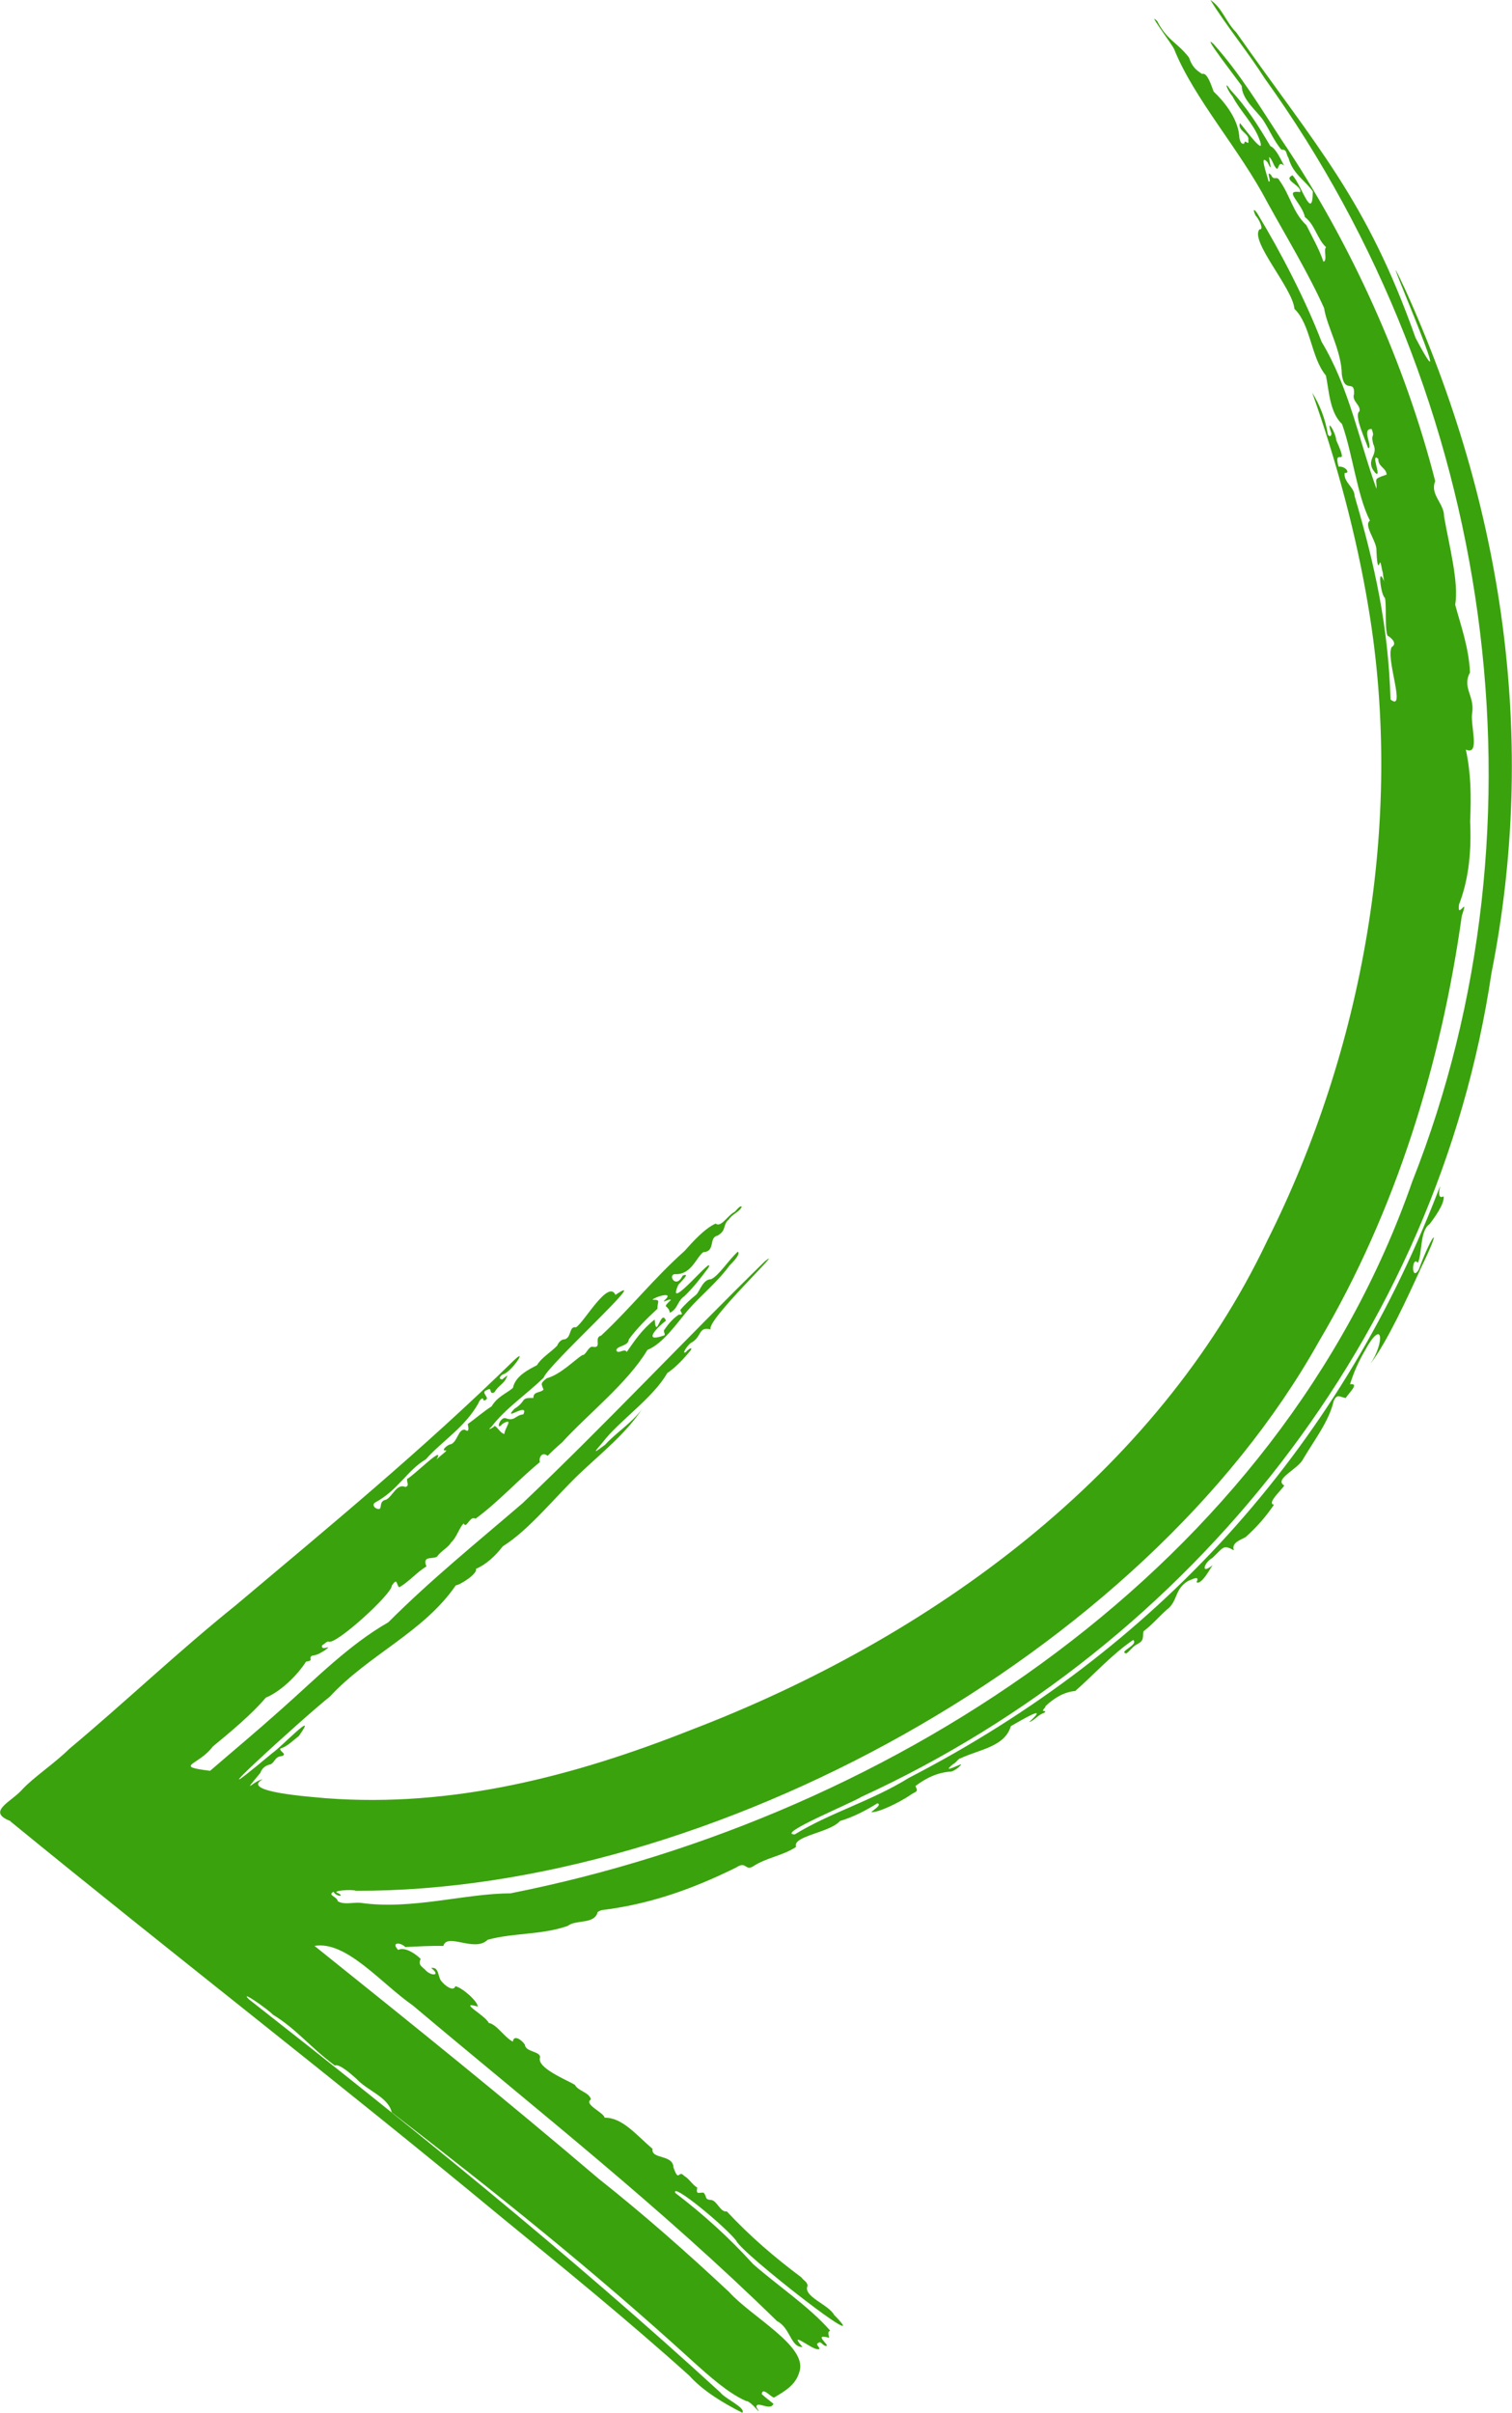 <svg xmlns="http://www.w3.org/2000/svg" id="Ebene_2" data-name="Ebene 2" viewBox="0 0 401.98 641.18"><g id="Objects"><path d="M2.76,484.01c43.61,35.65,86.79,68.96,130.23,104.93,16.68,13.64,33.9,27.65,50.25,42.36,3.58,3.97,8.69,7.12,14.12,9.88,1-1.32-4.58-3.72-5.82-5.37-40.46-37.08-83.9-72.03-125.42-104.55-2.6-2.69,5.12,2.69,6.42,4.11,6.29,3.84,10,8.73,16.47,13.53,1.32-.59,4.83,2.75,5.75,3.53,2.92,3.19,8.48,4.84,9.38,8.9,27.33,21.12,53.16,41.65,80.25,66.36,4.06,3.65,9.27,8.35,14,10.38,1.33-.11,4.71,4.86,2.7,1.59.02-1.85,3.72,1.2,4.54-.87-1.34-1.09-2.22-1.75-3.11-2.57.19-2.03,2.42.84,3.27.92,2.89-1.72,5.8-3.36,6.75-6.88,2.24-6.76-12.66-14.47-18.73-21.2-11.12-10.4-22.7-20.62-34.68-30.1-25.1-21.37-48.2-39.96-75.52-61.85,8.47-1.44,17.76,10.01,26.11,15.8,33.99,28.59,66.01,53.73,96.87,83.92,3.55,1.76,3.6,7.01,6.75,6.86-3.92-4.6,2.2.39,3.82.57,1.94.28-.89-1.36.43-1.63.58-.76,1.31,1.01,2.14.77.85-.11-3.45-3.18.22-2.28,1.22.66-.5-1.38.78-1.75-5.74-6.53-13.94-11.93-20.52-17.71-6.38-7.06-13.37-13.33-20.69-18.91-1.03-2.93,13.19,8.84,16.2,12.67,1.08,3.13,37.87,31.7,26.04,19.76-1.49-2.83-8.43-4.89-7.04-7.81-.25-1.13-.9-1.16-1.68-2.18-7.18-5.36-13.67-10.94-19.82-17.53-1.74.33-2.58-2.93-4.19-3.03-1.87-.17-.92-.77-1.98-1.95-1.28-.09-2.04.67-1.69-1.34-1.38-.83-2.11-2.35-3.47-3.11-1.58-1.77-1.33,1.98-2.84-2.23-.14-3.62-5.99-2.06-5.57-4.96-4.25-3.62-8.05-8.39-12.75-8.27-.09-1.34-5.72-3.58-3.61-4.87-.54-1.96-3.37-2.15-4.28-3.87-2.18-1.32-10-4.41-9.3-7.15.45-1.79-3.85-1.49-3.98-3.49-.8-1.3-3-2.8-3.21-.83-2.38-1.25-4.21-4.56-6.43-4.99-.79-1.95-8.47-5.91-2.88-4.34-.14-1.54-4.26-5.09-5.98-5.4-.52,1.6-2.87-.28-3.59-1.22-1.14-1.02-.6-4.02-2.84-3.63,2.59,2.02.27,2.17-1.21.86-1.33-1.41-2.36-1.59-1.58-3.27-1.47-1.47-4.27-3.28-5.98-2.39-2.02-2.14.66-2.06,1.88-.77,3.33-.15,7.2-.38,10.13-.28,1-3.65,8.3,1.8,11.78-1.65,7.02-1.91,14.3-1.23,21.3-3.69,2.15-1.73,6.97-.35,7.91-3.53-.16-.18.98-.63,1.06-.65,12.2-1.51,23.28-5.15,35.85-11.36,2.68-1.8,2.33,1.07,4.48-.3,3.66-2.37,7.75-2.74,11.39-5.14-1.06-2.94,8.9-3.73,11.67-6.88,3.74-1.15,6.72-2.72,9.95-4.71,1.37.35-1.23,1.87-1.62,2.35,1.98.13,7.43-2.59,10.14-4.38,1.57-1.25,2.57-.76,1.58-2.55,2.96-2.26,6.08-3.66,9.56-3.86.88-.21,2.53-1.47,2.63-1.96-1.43.51-5.23,2.46-2.15-.02.75-.29,1.37-1.51,1.97-1.54,4.83-2.32,11.77-3.02,13.37-8.54,2.65-1.51,10.62-6.28,4.84-1.07,1.52-.46,2.26-1.92,4.06-2.48.54-.57.18-.38-.31-.52-.25-.26.76-.95.61-1.24,2.46-2.32,5.01-3.76,7.93-4.04,5.06-4.46,9.94-9.89,15.39-13.56,1.59,1.3-4.13,3.19-1.8,3.58.76-.46,1.83-2.02,2.78-2.39,2.06-1.08,1.47-1.79,1.76-3.48,2.48-1.89,4.05-3.85,6.22-5.77,3.02-2.24,1.92-5.5,5.78-7.69.95-.29,3.06-1.62,2.11.41,1.35.89,3.99-4.28,4.3-4.56-3.36,2.74-2.29-.69-.09-1.9,3-2.77,2.77-3.63,5.73-2.03-.72-1.97,1.59-2.68,3.08-3.48,3.04-2.72,5.36-5.39,7.58-8.64-2.05-.25,1.95-3.87,2.74-5.07-2.91-1.77,3.65-4.29,5.03-7.11,3.06-5.16,6.88-10.04,8.1-15.41.94-1.96,1.5-1.07,3.18-.75.91-1.42,3.77-3.98,1.16-3.67.98-3.15,2.27-6.04,3.82-8.69,5.09-9.41,5.39-2.35,1.59,3.29,4.48-5.89,9.85-17.57,13.49-25.6,5.79-11.82,3.13-9.66-.64.58-2.1,3.39-1.82-4.02-.22-1.82,1.19-2.55.52-8.65,3.12-10.31,1.07-1.43,4.07-5.42,3.72-7.38-2.71,1.4.34-5.94-1.64-.92-26.65,68.76-74.99,121.59-140.51,155.45-9.9,6.15-20.87,9.22-30.35,15.03-5.22.02,15.1-8.31,17.74-9.99,88.05-40.43,153.18-122.94,167.47-218.82,12.36-62.06,3.19-124.19-23.04-182-10.22-21.8,16.28,38.41,2.86,13.1-13.01-36.84-26.56-51.08-47.67-81.18-2.65-2.57-3.8-6.65-6.86-8.59,4.27,6.91,9.94,13.77,14.43,20.82,60.95,84.75,77.05,197.59,39.27,293.08-35.47,101.86-136.72,168.81-239.81,189.25-11.94,0-26.32,4.47-39.79,2.52-1.97-.19-4.44.6-6.08-.42-.28-1.34-2.84-1.57-1.16-2.52,0-.04.1.2.21.29.74.94,2.68,1.08,1.18.14-2.6-.74,3.61-1.15,4.59-.7,93.73.36,209.22-62.42,255.99-145.94,20.68-34.91,32.61-74.51,38.01-113.17,1.99-5.84-1.37,1.44-.74-3,2.65-6.82,3.31-14.38,2.95-22.03.3-6.82.23-12.75-1.14-19.12,3.99,1.72,1.02-6.72,1.71-9.94.58-4.38-2.75-6.58-.61-10.57-.3-6.63-2.52-12.72-3.93-17.98,1-6.01-1.6-15.65-2.96-23.46.07-3.47-3.85-5.84-2.35-9.37-7.94-31.07-22.25-63.14-41.01-90.96-5.51-8.44-10.9-17.39-17.94-25.24-3.69-3.41,6.69,9.88,7.51,11.17.03,3.55,3.89,6.51,5.62,8.97,1.61,2.41,3.08,5.87,4.91,7.92,1.64.03,1.05.84,1.93,2.31,1.13,4.22,4.58,6.04,6.44,8.84-.08,8.28-3.08-1.86-5.41-4.31-2.75,1.28,2.51,2.66,2.04,4.46-4.69-.65.51,2.88,1.26,6.65,2.63,1.93,3.21,5.75,5.64,8.02-.77.51.44,3.65-.72,3.82-1.08-3.25-2.9-6.41-4.53-9.69-3.67-3.48-4.13-7.63-7.16-11.9-.7-1.35-1.46.22-2.18-1.38-1.61-1.68.28,2.14-.7,1.66-.53-2.12-2.55-7.59-.29-5.11,1.69,3.58.2-1.03.48-1.38.98.89,1.07,2.47,2.09,3.19.47-.44.4-2.11,1.84-.9-.84-1.56-2.14-4.56-3.65-5.2-3.33-5.59-6.22-10.22-10.64-14.97-1.93-2.88-.72.32.56,1.72,2.11,4.04,5.35,6.94,7.01,11.06,2.43,6.09-3.97-2.75-5.01-3.92-.81,1.99,2.67,2.83,2.21,4.56.27,1.78-.99-.57-1.06.86-1.03.45-1.36-1.43-1.35-2.07-.44-4.8-4.19-9.26-6.79-11.71-.51-1.3-1.72-5.3-3.06-4.68-1.61-1.04-2.67-1.9-3.51-4.38-3.08-4.04-5.86-4.56-8.45-9.69-2.98-2.98,3.9,6.08,4.5,7.45,5.26,13.14,17.47,26.72,24.71,40.59,5.31,9.61,11.12,19.2,15.16,28.24.78,5.01,4.63,11.27,4.72,17.66.73,5.31,3.45,1.03,3.24,5.17-.66,1.95,1.89,2.93,1.44,4.6-1.57,1.07,1.69,7.74,2.31,9.8,1.42-.15-1.91-5.32.94-5.09.98,2.52-.34.92.41,3.96,1.6,3.13-2.42,4.16.54,7.68,1.95,1.69-1.47-5.67.81-3.73-.08,2.16,2.14,2.37,2.21,4.2-3.9,1.29-2.48,1.07-2.7,3.75-4.69-12.97-7.25-26.88-14.59-39.06-4.17-10.88-10.71-23.57-16.99-33.95-.91-1.46-1.47-1.48-.51.5.59.38,2.39,3.8.99,3.58-2.63,3.1,8.87,15.67,9.29,21.13,4.37,4.17,4.38,12.95,8.37,17.7.79,3.66.98,9.85,4.28,12.88,2.78,7.72,4.02,19.03,7.43,25.7-1.8,1.27,1.88,5.47,1.73,7.96.04.16.12,5.83.92,3.17.32-.33.55,2.68.86,2.7-.27-.59.26,2.47.33,2.45-1.98-4.87-.93,3.67.14,4.22.49,1.86-.09,8.25.69,10.06,1.08.57,2.66,2.14,1.14,3-1.76,2.78,3.96,17.49-.34,13.96-.6-19.43-4.09-35.46-9.54-54.03-.04-2.42-2.98-3.66-2.65-6.17,1.59.21.35-1.86-1.63-1.67-1.53-5.7,3.14,1.29-.61-7.01-.14-2.19-2.92-6.49-1.27-1.79-.09,1.16-.94.63-1,.03-.67-4.04-2.12-7.68-4.12-10.9,6.33,17.79,11.85,38.14,14.98,57.28,9.51,56.79-1.51,117.46-26.96,168.15-29.51,62.1-89.46,105.58-153.18,129.95-31.35,12.42-63.55,20.66-96.86,18.16-4.5-.41-23.12-1.68-17-5.05-2.32.33-5.94,4.69-.63-1.69.47-1.36,1.51-2.03,2.75-2.29,1.23-.66,1.05-2.01,2.95-2.18,1.64-.56-.7-1.19-.38-2,1.9-.58,3.16-1.98,4.94-3.36,5.48-7.72-4.94,3.19-7.06,4.55-24.47,20.44,8.68-9.82,15.27-14.98,10.3-11.14,25.01-17.18,33.49-29.58,1.16-.1,5.91-3.13,5.35-4.38,2.74-1.16,5.16-3.43,7.15-6,6.97-4.33,13.88-13.07,20.24-19.14,5.79-5.5,12.79-11.07,16.79-17.4-2.59,3.7-6.9,6.31-9.84,9.56-3.07,2.27-3.28,2.43-.6-.69,4.15-5.51,13.42-11.77,17.12-18.36,2.34-1.54,4.64-4.09,6.31-6.13.52-1.18-1.17.23-1.27.5-1.52,1.03.56-2.25,1.66-2.62,2.54-1.64,1.61-4.16,4.86-3.35-1.42-2.27,20.42-22.85,14.42-18.12-21.12,20.66-42.57,43.54-64.42,64.29-12.28,10.55-24.3,20.25-35.7,31.65-10.45,5.99-19.14,14.86-28.25,22.94-7.02,6.28-12.52,10.82-19.13,16.53-9.99-1.25-3.02-1.42.72-6.46,4.7-3.86,10.48-8.68,14.08-12.98,3.81-1.55,8.22-5.72,10.7-9.56,2.29-.37.48-.78,1.55-1.57,1.81-.29,2.1-.69,3.4-1.41,2.69-2.01-1.23.49-.67-1.38.6-.28,1.13-1.03,1.72-1,1.66,1.2,16.93-12.69,16.81-14.86,1.55-2.27,1.11-.29,1.97.47,2.78-1.64,4.55-3.93,7.22-5.56-1.13-2.92,1.47-1.85,2.8-2.57,1.05-1.54,2.91-2.34,3.77-3.81,1.45-1.23,2.24-4.11,3.36-5.05.72,1.65,1.61-2.22,3.14-1.25,6.33-4.68,11.12-10.13,17.09-15.04-.32-1.09.5-2.94,2.07-1.67,1.26-1.27,2.34-2.28,3.83-3.56,6.94-7.61,17.43-15.79,22.7-24.59,4.16-1.67,7.76-7,10.8-10.6,3.38-3.86,7.88-7.48,11.04-11.84.85-.83,3.04-3.09,2.19-3.66-2.49,2.24-5.05,6.4-7.12,7.32-2.2,0-3,3.27-3.98,4.14-1.47,1.16-3.02,2.61-4.18,4.02.09.69,1.1,1.31-.4,1.24-1.44.96-2.7,2.34-3.76,3.92-.66.63.64,1.51-.4,1.69-5.49,1.89-1.71-2.13.73-4-1.33-3.42-2.55,5.42-2.99-.3-3.29,2.54-5.35,5.63-7.43,8.62-.58-1.16-2.34.8-2.78-.47.28-1.29,3.18-.98,3.35-2.9,2.25-3.02,4.63-5.36,7.6-8.13-.06-1.94,1.05-2.38-1.33-2.39.73-.79,5.22-2.1,3.72-.36-1.95,1.87.82-.12,1.18.43-2.59,2.39-.68,1.1-.27,3.4,2.18-1.07,1.98-3.16,3.84-4.39,2.5-2.41,4.42-4.92,6.45-7.64,1.82-3.96-11.71,12.75-8.04,4.59.54-.67,3.46-3.36,1.15-2.43-1.86,3.78-4.1-.41-1.96-.39,4.28.17,5.53-4.43,7.44-5.85,3.32-.13,1.41-3.93,3.76-4.37,2.58-1.45,1.27-2.87,3.06-4.33.86-1.43,2.74-1.92,3.41-3.34-.41-.66-1.8,1.5-2.12,1.47-1.65.92-3.5,4.15-4.8,2.97-2.94,1.32-5.97,4.69-8.32,7.32-8.12,7.22-14.49,15.33-22.15,22.46-2.09.49.45,3.52-2.29,2.96-1.12-.12-1.76,2.33-2.71,2.21-2.08,1.32-5.82,5.2-9.46,6.17-1.83,1.46-1.4,1.44-.85,3.02-.9.96-2.71.37-2.7,2.22-3.67-.13-1.64.76-5.05,2.88-3.4,3.67,3.97-1.99,2.39,1.46-2.26.25-2.26,2.01-4.82.99-1.54-.17-2.61,3.71-.7,1.52,3.16-1.82.52,1.18.47,2.72-1.05-.24-1.63-1.59-2.56-2.17-.3.44-2.43,1.56-.87.24,3.77-4.92,8.96-8.3,13.87-13.03.88-3.16,29.57-29.08,19.09-22.02-1.93-4.17-8.23,7.15-10.47,8.62-1.95-.38-1.12,2.65-3.02,3.2-.92-.06-1.73.93-1.99,1.67-1.72,1.79-4.28,3.26-5.36,5.18-1.99,1.07-5.76,2.78-6.42,6.07-1.78,1.51-4.11,2.27-5.67,4.9-1.95,1.2-4.31,3.27-6.34,4.69.1.6.62,2.51-.77,1.5-1.77-.17-1.88,3.03-3.65,3.86-.93.01-2.91,1.89-1.39,1.63.24,0-.1.37-.12.37-1.22,1.07-1.33,1.07-2.36,2.05,2.54-4.38-6.38,4.58-7.8,5.15-.24.94.73,1.79-.48,2.17-2.31-1.03-3.35,2.45-5.14,3.37-1.98.4-1.01,2.2-1.82,2.48-1.25.06-2.03-1.24-1.08-1.73,6.15-3.32,8.46-8.52,13.45-11.46,4.28-4.86,10.52-8.56,14.06-15.05.08-.38.7-1.3,1.18-1.11.07.3.04.68.55.43,1.58-.65-1.59-2.04.54-2.73,1.51-.9.29,1.45,1.96.61.73-1.53,2.76-2.42,3.22-4.02.72-.99-.69.22-1.16.61-1.26-.02-.47-1.15.4-1.41,2.15-.76,6.57-7.35,2.67-3.63-24.43,23.88-48.8,43.91-73.96,65.09-15.42,12.39-29.66,25.97-44.19,38.1-4.06,4-9.6,7.61-12.61,10.9-2.89,3.26-9.57,5.85-3.06,8.33Z" style="fill: #3aa20d;"></path></g></svg>
